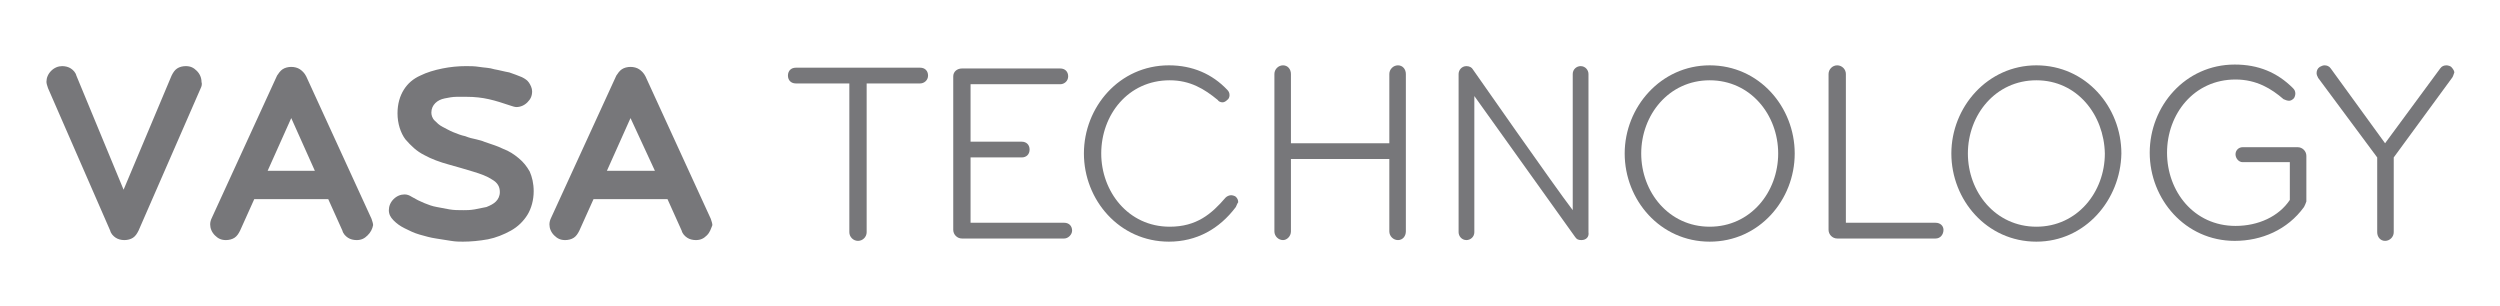 <?xml version="1.0" encoding="utf-8"?>
<!-- Generator: Adobe Illustrator 18.0.0, SVG Export Plug-In . SVG Version: 6.00 Build 0)  -->
<!DOCTYPE svg PUBLIC "-//W3C//DTD SVG 1.1//EN" "http://www.w3.org/Graphics/SVG/1.1/DTD/svg11.dtd">
<svg version="1.1" id="Layer_1" xmlns="http://www.w3.org/2000/svg" xmlns:xlink="http://www.w3.org/1999/xlink" x="0px" y="0px"
	 viewBox="0 0 317.6 38.9" enable-background="new 0 0 317.6 38.9" xml:space="preserve">
<g>
	<g>
		<path fill="#77777A" d="M25.5,11.2l-7.9,18.1c-0.2,0.4-0.4,0.7-0.7,0.9c-0.3,0.2-0.7,0.3-1.1,0.3c-0.4,0-0.8-0.1-1.1-0.3
			c-0.3-0.2-0.6-0.5-0.7-0.9L6.1,11.2c-0.1-0.3-0.2-0.6-0.2-0.8c0-0.5,0.2-1,0.6-1.4c0.4-0.4,0.9-0.6,1.4-0.6c0.4,0,0.8,0.1,1.1,0.3
			c0.3,0.2,0.6,0.5,0.7,0.9l6,14.5l6.1-14.5c0.2-0.4,0.4-0.7,0.7-0.9c0.3-0.2,0.7-0.3,1.1-0.3c0.6,0,1,0.2,1.4,0.6
			c0.4,0.4,0.6,0.9,0.6,1.4C25.7,10.7,25.6,11,25.5,11.2z"/>
		<path fill="#77777A" d="M46.7,29.9c-0.4,0.4-0.8,0.6-1.4,0.6c-0.4,0-0.8-0.1-1.1-0.3c-0.3-0.2-0.6-0.5-0.7-0.9l-1.8-4h-9.4l-1.8,4
			c-0.2,0.4-0.4,0.7-0.7,0.9c-0.3,0.2-0.7,0.3-1.1,0.3c-0.6,0-1-0.2-1.4-0.6c-0.4-0.4-0.6-0.9-0.6-1.4c0-0.3,0.1-0.6,0.2-0.8
			l8.3-18.1c0.2-0.3,0.4-0.6,0.7-0.8c0.3-0.2,0.7-0.3,1.1-0.3c0.4,0,0.8,0.1,1.1,0.3c0.3,0.2,0.6,0.5,0.8,0.9l8.3,18.1
			c0.1,0.3,0.2,0.6,0.2,0.8C47.3,29.1,47.1,29.5,46.7,29.9z M37,15l-3,6.7H40L37,15z"/>
		<path fill="#77777A" d="M67,27.3c-0.5,0.8-1.2,1.5-2.1,2C64,29.8,63,30.2,62,30.4c-1.1,0.2-2.2,0.3-3.2,0.3c-0.4,0-0.9,0-1.5-0.1
			c-0.6-0.1-1.3-0.2-1.9-0.3c-0.7-0.1-1.4-0.3-2.1-0.5c-0.7-0.2-1.3-0.5-1.9-0.8c-0.6-0.3-1-0.6-1.4-1c-0.4-0.4-0.6-0.8-0.6-1.3
			c0-0.5,0.2-1,0.6-1.4c0.4-0.4,0.9-0.6,1.4-0.6c0.3,0,0.6,0.1,0.9,0.3c0.5,0.3,1.1,0.6,1.6,0.8c0.5,0.2,1,0.4,1.6,0.5
			c0.5,0.1,1.1,0.2,1.6,0.3c0.6,0.1,1.1,0.1,1.8,0.1c0.4,0,0.8,0,1.4-0.1c0.5-0.1,1-0.2,1.5-0.3c0.5-0.2,0.9-0.4,1.2-0.7
			c0.3-0.3,0.5-0.7,0.5-1.2c0-0.7-0.3-1.2-1-1.6c-0.6-0.4-1.4-0.7-2.4-1c-1-0.3-2-0.6-3.1-0.9c-1.1-0.3-2.2-0.7-3.1-1.2
			c-1-0.5-1.7-1.2-2.4-2c-0.6-0.8-1-2-1-3.3c0-1.2,0.3-2.2,0.8-3c0.5-0.8,1.2-1.4,2.1-1.8c0.8-0.4,1.8-0.7,2.8-0.9
			c1-0.2,2-0.3,3-0.3c0.5,0,1.1,0,1.7,0.1c0.6,0.1,1.3,0.1,1.9,0.3c0.6,0.1,1.3,0.3,1.9,0.4c0.6,0.2,1.1,0.4,1.6,0.6
			c0.4,0.2,0.7,0.4,0.9,0.7c0.2,0.3,0.4,0.7,0.4,1.1c0,0.6-0.2,1-0.6,1.4c-0.4,0.4-0.9,0.6-1.4,0.6c-0.2,0-0.5-0.1-0.8-0.2
			c-0.9-0.3-1.8-0.6-2.7-0.8c-0.9-0.2-1.8-0.3-2.8-0.3c-0.3,0-0.8,0-1.3,0c-0.5,0-1,0.1-1.5,0.2c-0.5,0.1-0.9,0.3-1.2,0.6
			c-0.3,0.3-0.5,0.7-0.5,1.2c0,0.3,0.1,0.7,0.4,1c0.3,0.3,0.6,0.6,1,0.8c0.4,0.2,0.9,0.5,1.4,0.7c0.5,0.2,1,0.4,1.5,0.5
			c0.5,0.2,0.9,0.3,1.4,0.4c0.4,0.1,0.8,0.2,1,0.3c0.8,0.3,1.6,0.5,2.4,0.9c0.8,0.3,1.4,0.7,2,1.2c0.6,0.5,1,1,1.4,1.7
			c0.3,0.7,0.5,1.5,0.5,2.5C67.8,25.4,67.5,26.5,67,27.3z"/>
		<path fill="#77777A" d="M89.8,29.9c-0.4,0.4-0.8,0.6-1.4,0.6c-0.4,0-0.8-0.1-1.1-0.3c-0.3-0.2-0.6-0.5-0.7-0.9l-1.8-4h-9.4l-1.8,4
			c-0.2,0.4-0.4,0.7-0.7,0.9c-0.3,0.2-0.7,0.3-1.1,0.3c-0.6,0-1-0.2-1.4-0.6c-0.4-0.4-0.6-0.9-0.6-1.4c0-0.3,0.1-0.6,0.2-0.8
			l8.3-18.1c0.2-0.3,0.4-0.6,0.7-0.8c0.3-0.2,0.7-0.3,1.1-0.3c0.4,0,0.8,0.1,1.1,0.3c0.3,0.2,0.6,0.5,0.8,0.9l8.3,18.1
			c0.1,0.3,0.2,0.6,0.2,0.8C90.3,29.1,90.2,29.5,89.8,29.9z M80.1,15l-3,6.7h6.1L80.1,15z"/>
		<path fill="#77777A" d="M116.9,10.6h-6.8v18.9c0,0.6-0.5,1.1-1.1,1.1c-0.6,0-1.1-0.5-1.1-1.1V10.6h-6.8c-0.6,0-1-0.4-1-1
			c0-0.6,0.4-1,1-1h15.8c0.6,0,1,0.4,1,1C117.9,10.2,117.4,10.6,116.9,10.6z"/>
		<path fill="#77777A" d="M135.2,30.3c-4.3,0-13,0-13,0c-0.6,0-1.1-0.5-1.1-1.1V9.7c0-0.6,0.5-1,1.1-1h12.5c0.6,0,1,0.4,1,1
			c0,0.6-0.5,1-1,1h-11.4V18h6.5c0.6,0,1,0.4,1,1c0,0.6-0.4,1-1,1h-6.5v8.3h11.9c0.6,0,1,0.4,1,1C136.2,29.8,135.7,30.3,135.2,30.3z
			"/>
		<path fill="#77777A" d="M157,26.3c-2.1,2.8-5,4.4-8.5,4.4c-6.3,0-10.8-5.3-10.8-11.2c0-5.9,4.5-11.2,10.8-11.2
			c3,0,5.5,1.1,7.4,3.1c0.2,0.2,0.3,0.4,0.3,0.7c0,0.2-0.1,0.5-0.3,0.6c-0.2,0.2-0.4,0.3-0.6,0.3c-0.2,0-0.5-0.1-0.6-0.3
			c-1.7-1.4-3.5-2.5-6.1-2.5c-5.3,0-8.7,4.4-8.7,9.3c0,4.8,3.4,9.3,8.7,9.3c3.4,0,5.3-1.6,7.1-3.7c0.2-0.2,0.5-0.3,0.7-0.3
			c0.2,0,0.5,0.1,0.6,0.2c0.2,0.2,0.3,0.4,0.3,0.7C157.2,25.8,157.1,26.1,157,26.3z"/>
		<path fill="#77777A" d="M177.6,30.5c-0.6,0-1.1-0.5-1.1-1.1v-9.2H164v9.2c0,0.6-0.5,1.1-1,1.1c-0.6,0-1.1-0.5-1.1-1.1v-20
			c0-0.6,0.5-1.1,1.1-1.1c0.6,0,1,0.5,1,1.1v8.8h12.5V9.4c0-0.6,0.5-1.1,1.1-1.1s1,0.5,1,1.1v20C178.6,30,178.2,30.5,177.6,30.5z"/>
		<path fill="#77777A" d="M200.9,30.5c-0.4,0-0.6-0.1-0.8-0.4l-12.8-17.9v17.3c0,0.6-0.5,1-1,1c-0.6,0-1-0.5-1-1V9.4
			c0-0.5,0.4-1,1-1c0.4,0,0.7,0.2,0.8,0.4c0,0,10.4,14.9,12.7,17.9V9.4c0-0.6,0.5-1,1-1c0.6,0,1,0.5,1,1v20.1
			C201.9,30.1,201.5,30.5,200.9,30.5z"/>
		<path fill="#77777A" d="M217.2,30.7c-6.3,0-10.8-5.3-10.8-11.2c0-5.9,4.6-11.2,10.8-11.2c6.3,0,10.8,5.3,10.8,11.2
			C228,25.4,223.5,30.7,217.2,30.7z M217.2,10.2c-5.2,0-8.7,4.4-8.7,9.3c0,4.9,3.5,9.3,8.7,9.3c5.2,0,8.7-4.4,8.7-9.3
			C225.9,14.6,222.4,10.2,217.2,10.2z"/>
		<path fill="#77777A" d="M245.9,30.3c-4.2,0-12.5,0-12.5,0c-0.6,0-1.1-0.5-1.1-1.1V9.4c0-0.6,0.5-1.1,1.1-1.1
			c0.6,0,1.1,0.5,1.1,1.1v18.9h11.4c0.6,0,1,0.4,1,0.9C246.9,29.8,246.5,30.3,245.9,30.3z"/>
		<path fill="#77777A" d="M258.7,30.7c-6.3,0-10.8-5.3-10.8-11.2c0-5.9,4.6-11.2,10.8-11.2c6.3,0,10.8,5.3,10.8,11.2
			C269.4,25.4,264.9,30.7,258.7,30.7z M258.7,10.2c-5.2,0-8.7,4.4-8.7,9.3c0,4.9,3.5,9.3,8.7,9.3c5.2,0,8.7-4.4,8.7-9.3
			C267.3,14.6,263.9,10.2,258.7,10.2z"/>
		<path fill="#77777A" d="M292.7,26.3c-2.1,2.9-5.4,4.3-8.8,4.3c-6.3,0-10.8-5.3-10.8-11.2c0-5.9,4.5-11.2,10.8-11.2
			c3,0,5.4,1,7.4,3c0.2,0.2,0.3,0.4,0.3,0.7c0,0.2-0.1,0.5-0.2,0.6c-0.2,0.2-0.4,0.3-0.6,0.3c-0.2,0-0.5-0.1-0.7-0.2
			c-1.5-1.3-3.4-2.5-6.1-2.5c-5.3,0-8.7,4.4-8.7,9.3c0,4.9,3.4,9.3,8.7,9.3c2.9,0,5.5-1.2,6.9-3.3v-4.8h-6c-0.5,0-0.9-0.5-0.9-1
			c0-0.5,0.4-0.9,0.9-0.9h7c0.6,0,1.1,0.5,1.1,1.1v5.8C292.9,25.9,292.8,26.1,292.7,26.3z"/>
		<path fill="#77777A" d="M311.5,9.9L304.1,20v9.5c0,0.6-0.5,1.1-1.1,1.1c-0.6,0-1-0.5-1-1.1V20l-7.5-10.1c-0.1-0.2-0.2-0.4-0.2-0.6
			c0-0.3,0.1-0.6,0.4-0.8c0.2-0.1,0.4-0.2,0.6-0.2c0.3,0,0.6,0.1,0.8,0.4l6.9,9.5l7-9.5c0.2-0.3,0.5-0.4,0.8-0.4
			c0.2,0,0.5,0.1,0.6,0.2c0.2,0.2,0.4,0.5,0.4,0.7C311.7,9.5,311.6,9.8,311.5,9.9z"/>
	</g>
</g>
</svg>
